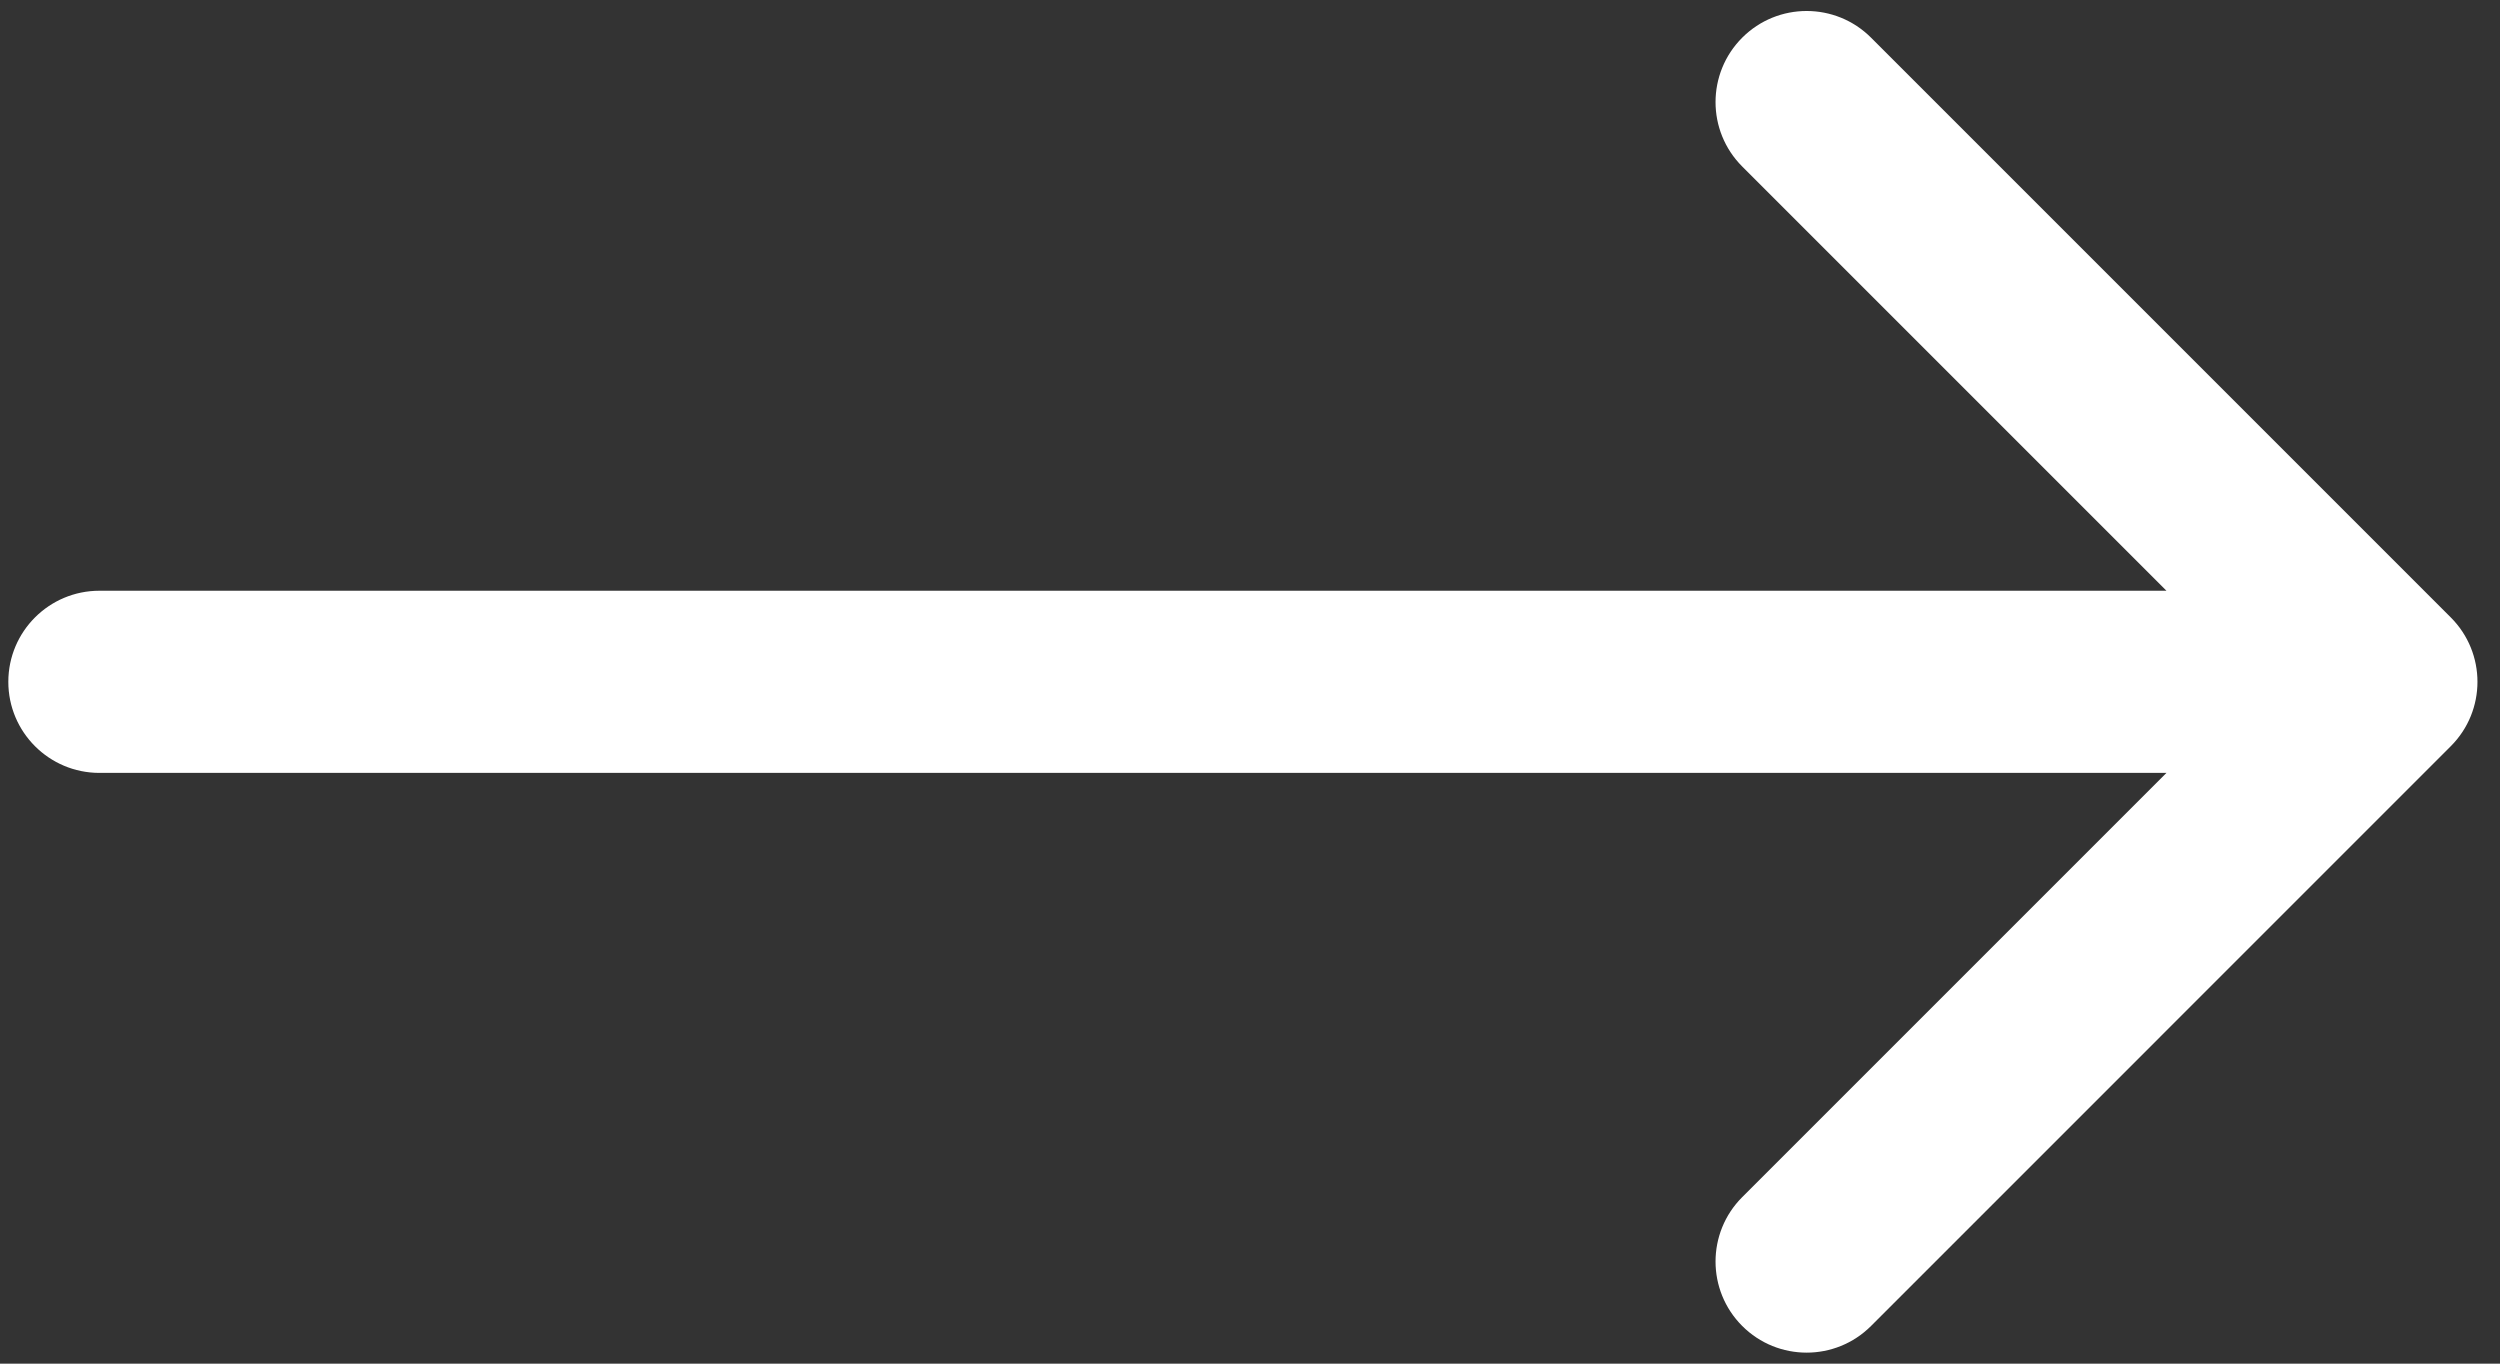 <svg width="88" height="48" viewBox="0 0 88 48" fill="none" xmlns="http://www.w3.org/2000/svg">
<rect x="0" y="0" width="88" height="48" fill="#333333" stroke="none"/>
<path d="M3.5 20.794C1.729 20.794 0.293 22.229 0.293 24C0.293 25.771 1.729 27.206 3.5 27.206V20.794ZM86.267 26.267C87.52 25.015 87.52 22.985 86.267 21.733L65.861 1.326C64.609 0.074 62.578 0.074 61.326 1.326C60.074 2.579 60.074 4.609 61.326 5.861L79.465 24L61.326 42.139C60.074 43.391 60.074 45.422 61.326 46.674C62.578 47.926 64.609 47.926 65.861 46.674L86.267 26.267ZM3.5 27.206H84V20.794H3.5V27.206Z" fill="white"/>
</svg>
